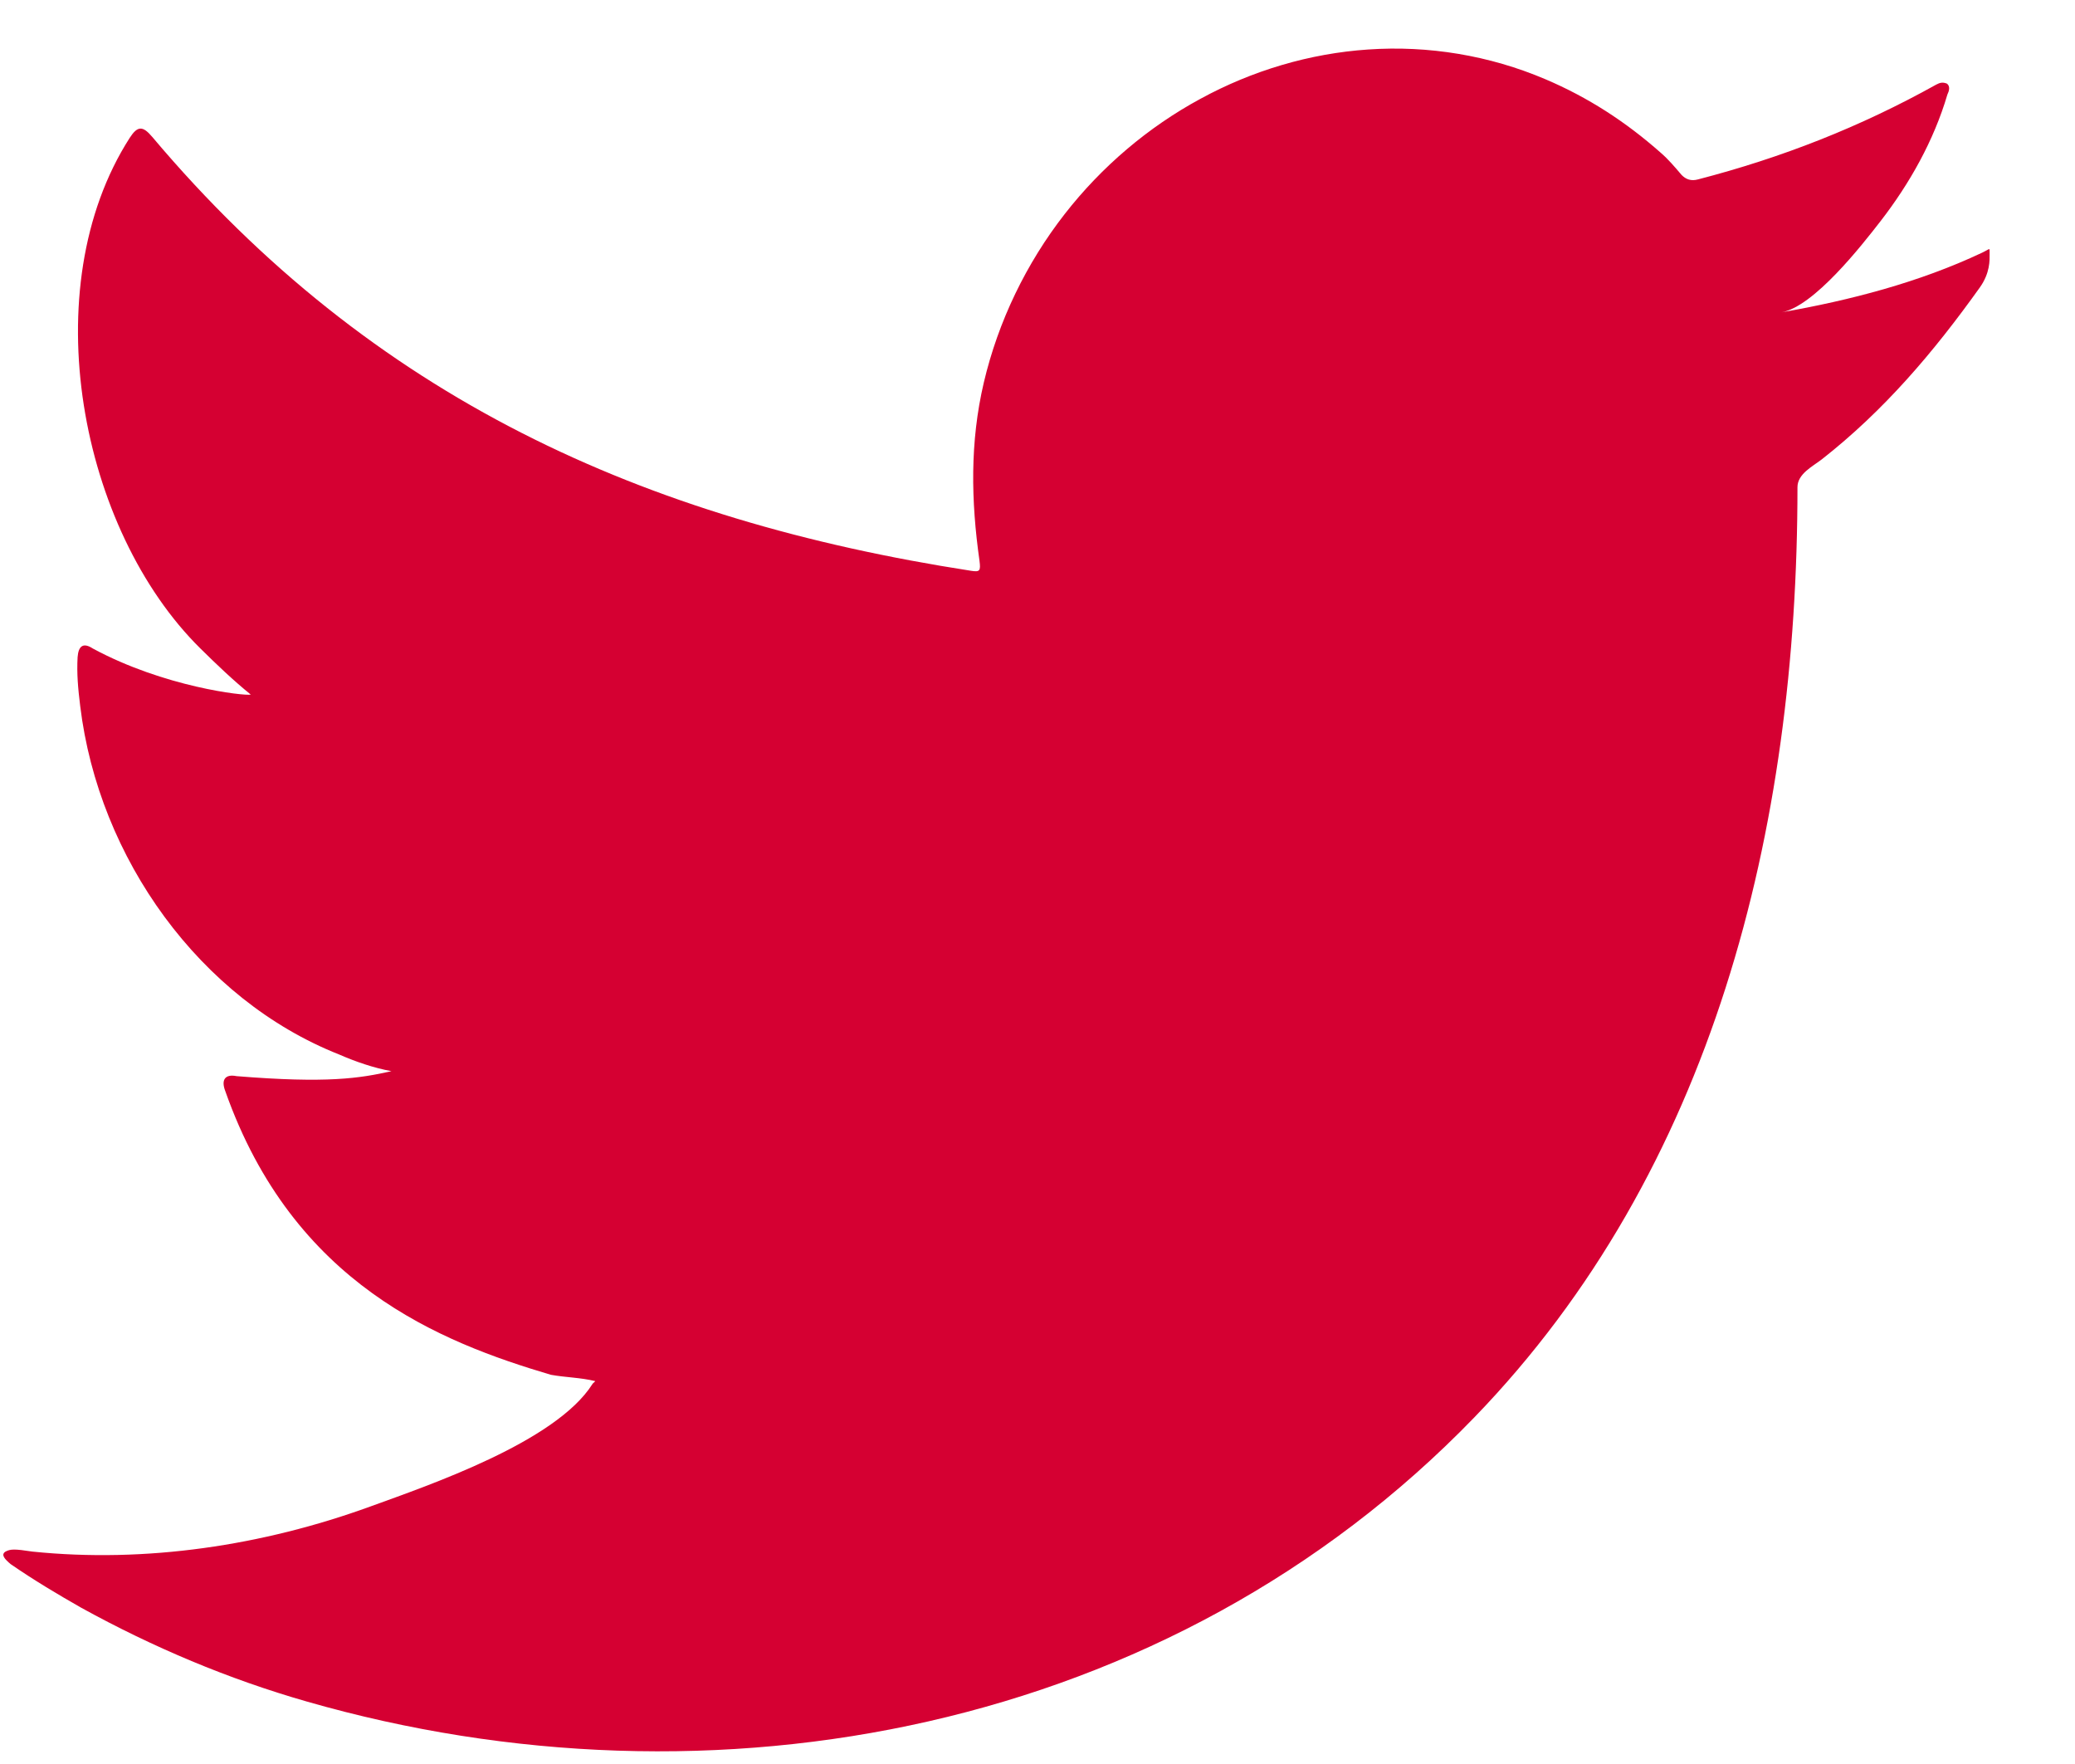 <svg width="20" height="17" viewBox="0 0 20 17" fill="none" xmlns="http://www.w3.org/2000/svg">
<path fill-rule="evenodd" clip-rule="evenodd" d="M19.105 2.435C18.497 2.722 17.828 2.895 17.171 3.01C17.483 2.955 17.942 2.368 18.126 2.131C18.406 1.769 18.639 1.356 18.77 0.911C18.787 0.876 18.799 0.832 18.766 0.806C18.724 0.789 18.697 0.797 18.663 0.815C17.931 1.223 17.173 1.52 16.366 1.729C16.3 1.747 16.25 1.729 16.208 1.686C16.141 1.607 16.078 1.533 16.007 1.472C15.668 1.172 15.304 0.937 14.894 0.763C14.356 0.534 13.768 0.437 13.187 0.477C12.623 0.515 12.069 0.68 11.569 0.953C11.067 1.225 10.619 1.605 10.262 2.063C9.893 2.536 9.621 3.096 9.482 3.689C9.348 4.261 9.359 4.827 9.441 5.405C9.453 5.501 9.445 5.514 9.361 5.501C6.206 5.013 3.591 3.838 1.468 1.32C1.376 1.211 1.326 1.211 1.25 1.329C0.321 2.778 0.772 5.106 1.932 6.25C2.087 6.403 2.246 6.555 2.417 6.694C2.355 6.708 1.582 6.621 0.895 6.25C0.802 6.189 0.756 6.225 0.748 6.333C0.739 6.49 0.752 6.634 0.773 6.804C0.951 8.273 1.929 9.632 3.268 10.162C3.426 10.231 3.602 10.292 3.773 10.323C3.468 10.392 3.154 10.442 2.28 10.371C2.171 10.349 2.129 10.405 2.171 10.514C2.828 12.379 4.247 12.934 5.309 13.249C5.452 13.275 5.594 13.275 5.737 13.31C5.728 13.324 5.72 13.324 5.711 13.337C5.359 13.896 4.137 14.312 3.568 14.519C2.533 14.895 1.406 15.065 0.313 14.953C0.137 14.926 0.101 14.928 0.053 14.953C0.005 14.983 0.047 15.027 0.103 15.074C0.325 15.227 0.551 15.362 0.781 15.493C1.476 15.876 2.2 16.181 2.957 16.398C6.869 17.522 11.274 16.696 14.21 13.66C16.517 11.276 17.325 7.988 17.325 4.695C17.325 4.567 17.471 4.495 17.558 4.428C18.158 3.958 18.635 3.397 19.083 2.77C19.183 2.629 19.177 2.504 19.177 2.453V2.435C19.177 2.382 19.183 2.398 19.105 2.435Z" fill="#D50032"/>
</svg>
